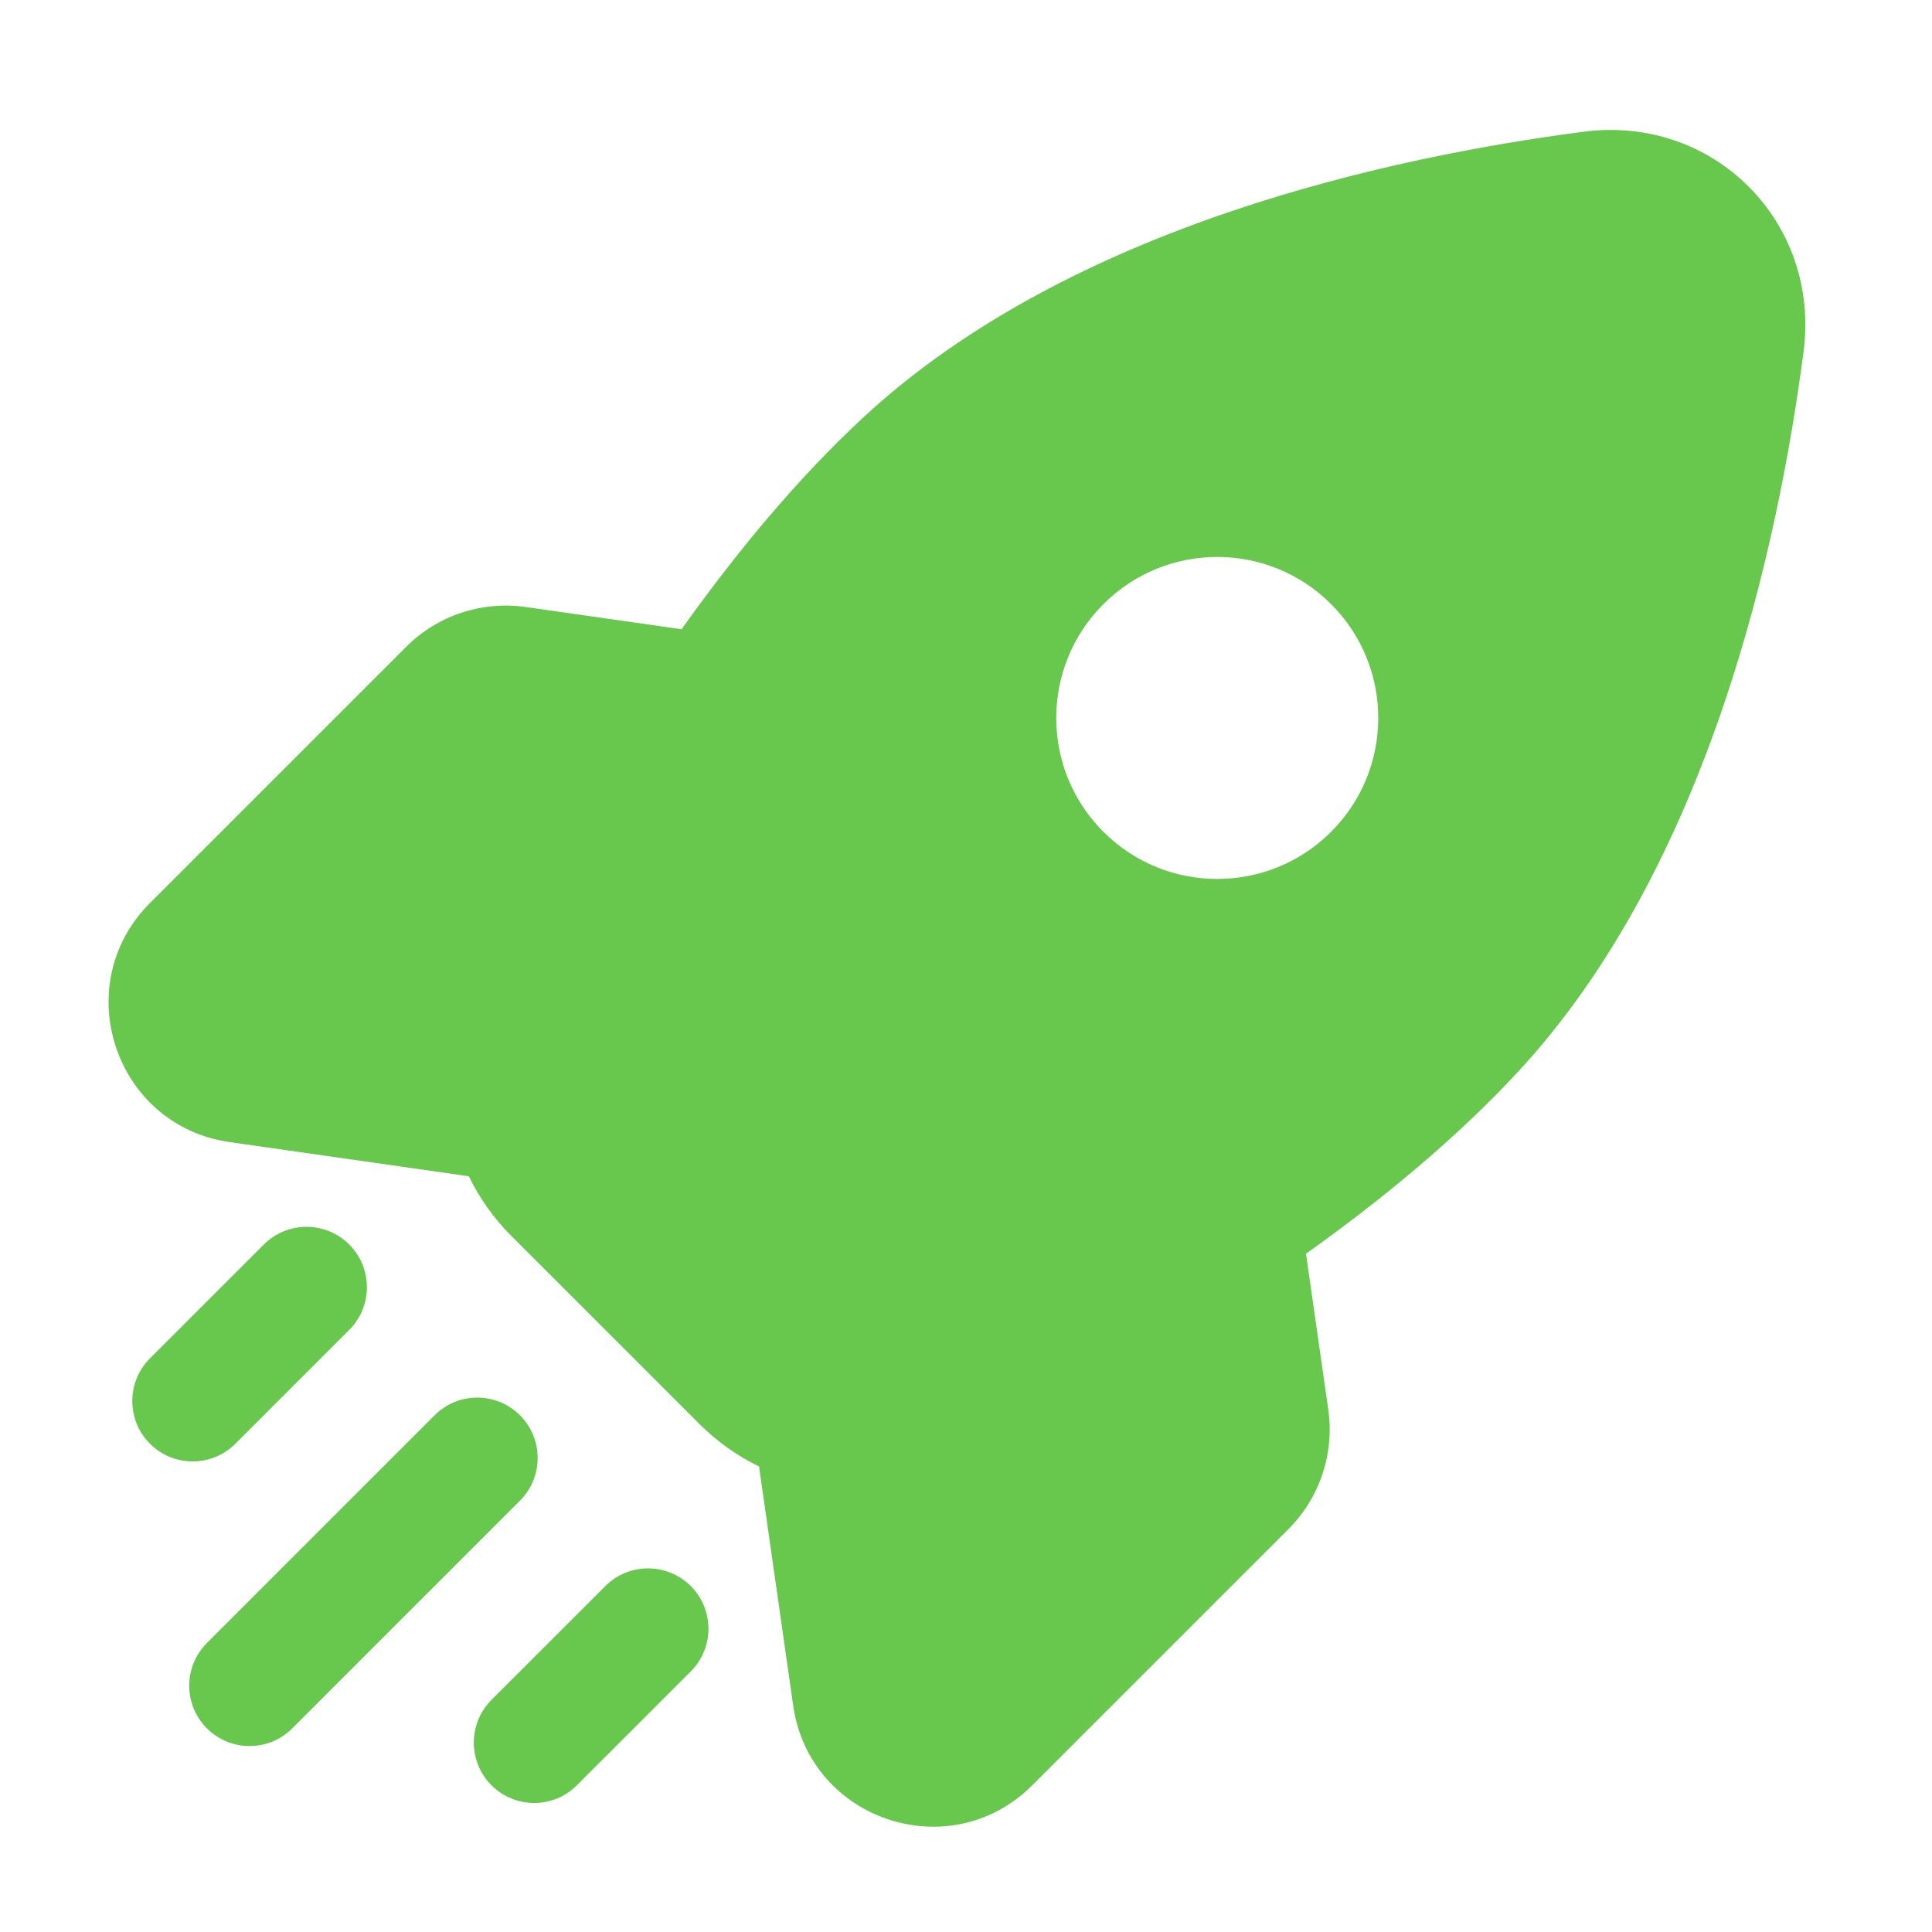 <?xml version="1.0" encoding="UTF-8"?> <svg xmlns="http://www.w3.org/2000/svg" width="50" height="50" viewBox="0 0 50 50" fill="none"><path fill-rule="evenodd" clip-rule="evenodd" d="M40.983 3.409C44.345 2.969 47.116 5.74 46.676 9.102C46.033 14.017 44.268 22.366 39.278 27.747C37.69 29.459 35.772 31.041 33.799 32.446L34.376 36.48C34.538 37.616 34.156 38.763 33.344 39.574L26.715 46.203C24.591 48.327 20.953 47.115 20.528 44.141L19.644 37.953L19.647 37.953C19.082 37.68 18.559 37.31 18.103 36.854L13.23 31.982C12.774 31.526 12.405 31.002 12.132 30.438L12.131 30.441L5.944 29.557C2.97 29.132 1.757 25.494 3.882 23.369L10.511 16.74C11.322 15.929 12.468 15.547 13.604 15.709L17.639 16.285C19.044 14.313 20.626 12.395 22.338 10.807C27.719 5.816 36.068 4.052 40.983 3.409ZM9.038 32.208C9.648 32.818 9.648 33.808 9.038 34.418L6.091 37.364C5.481 37.974 4.492 37.974 3.882 37.364C3.271 36.754 3.271 35.765 3.882 35.154L6.828 32.208C7.438 31.598 8.427 31.598 9.038 32.208ZM13.457 36.628C14.067 37.238 14.067 38.227 13.457 38.837L7.564 44.73C6.954 45.34 5.965 45.34 5.355 44.73C4.745 44.12 4.745 43.13 5.355 42.52L11.247 36.628C11.857 36.017 12.847 36.017 13.457 36.628ZM17.877 41.047C18.487 41.657 18.487 42.647 17.877 43.257L14.93 46.203C14.32 46.813 13.331 46.813 12.72 46.203C12.11 45.593 12.11 44.604 12.72 43.993L15.667 41.047C16.277 40.437 17.266 40.437 17.877 41.047ZM28.556 21.527C26.929 19.9 26.929 17.262 28.556 15.635C30.183 14.007 32.822 14.007 34.449 15.635C36.076 17.262 36.076 19.9 34.449 21.527C32.822 23.154 30.183 23.154 28.556 21.527Z" fill="#67C84D"></path></svg> 